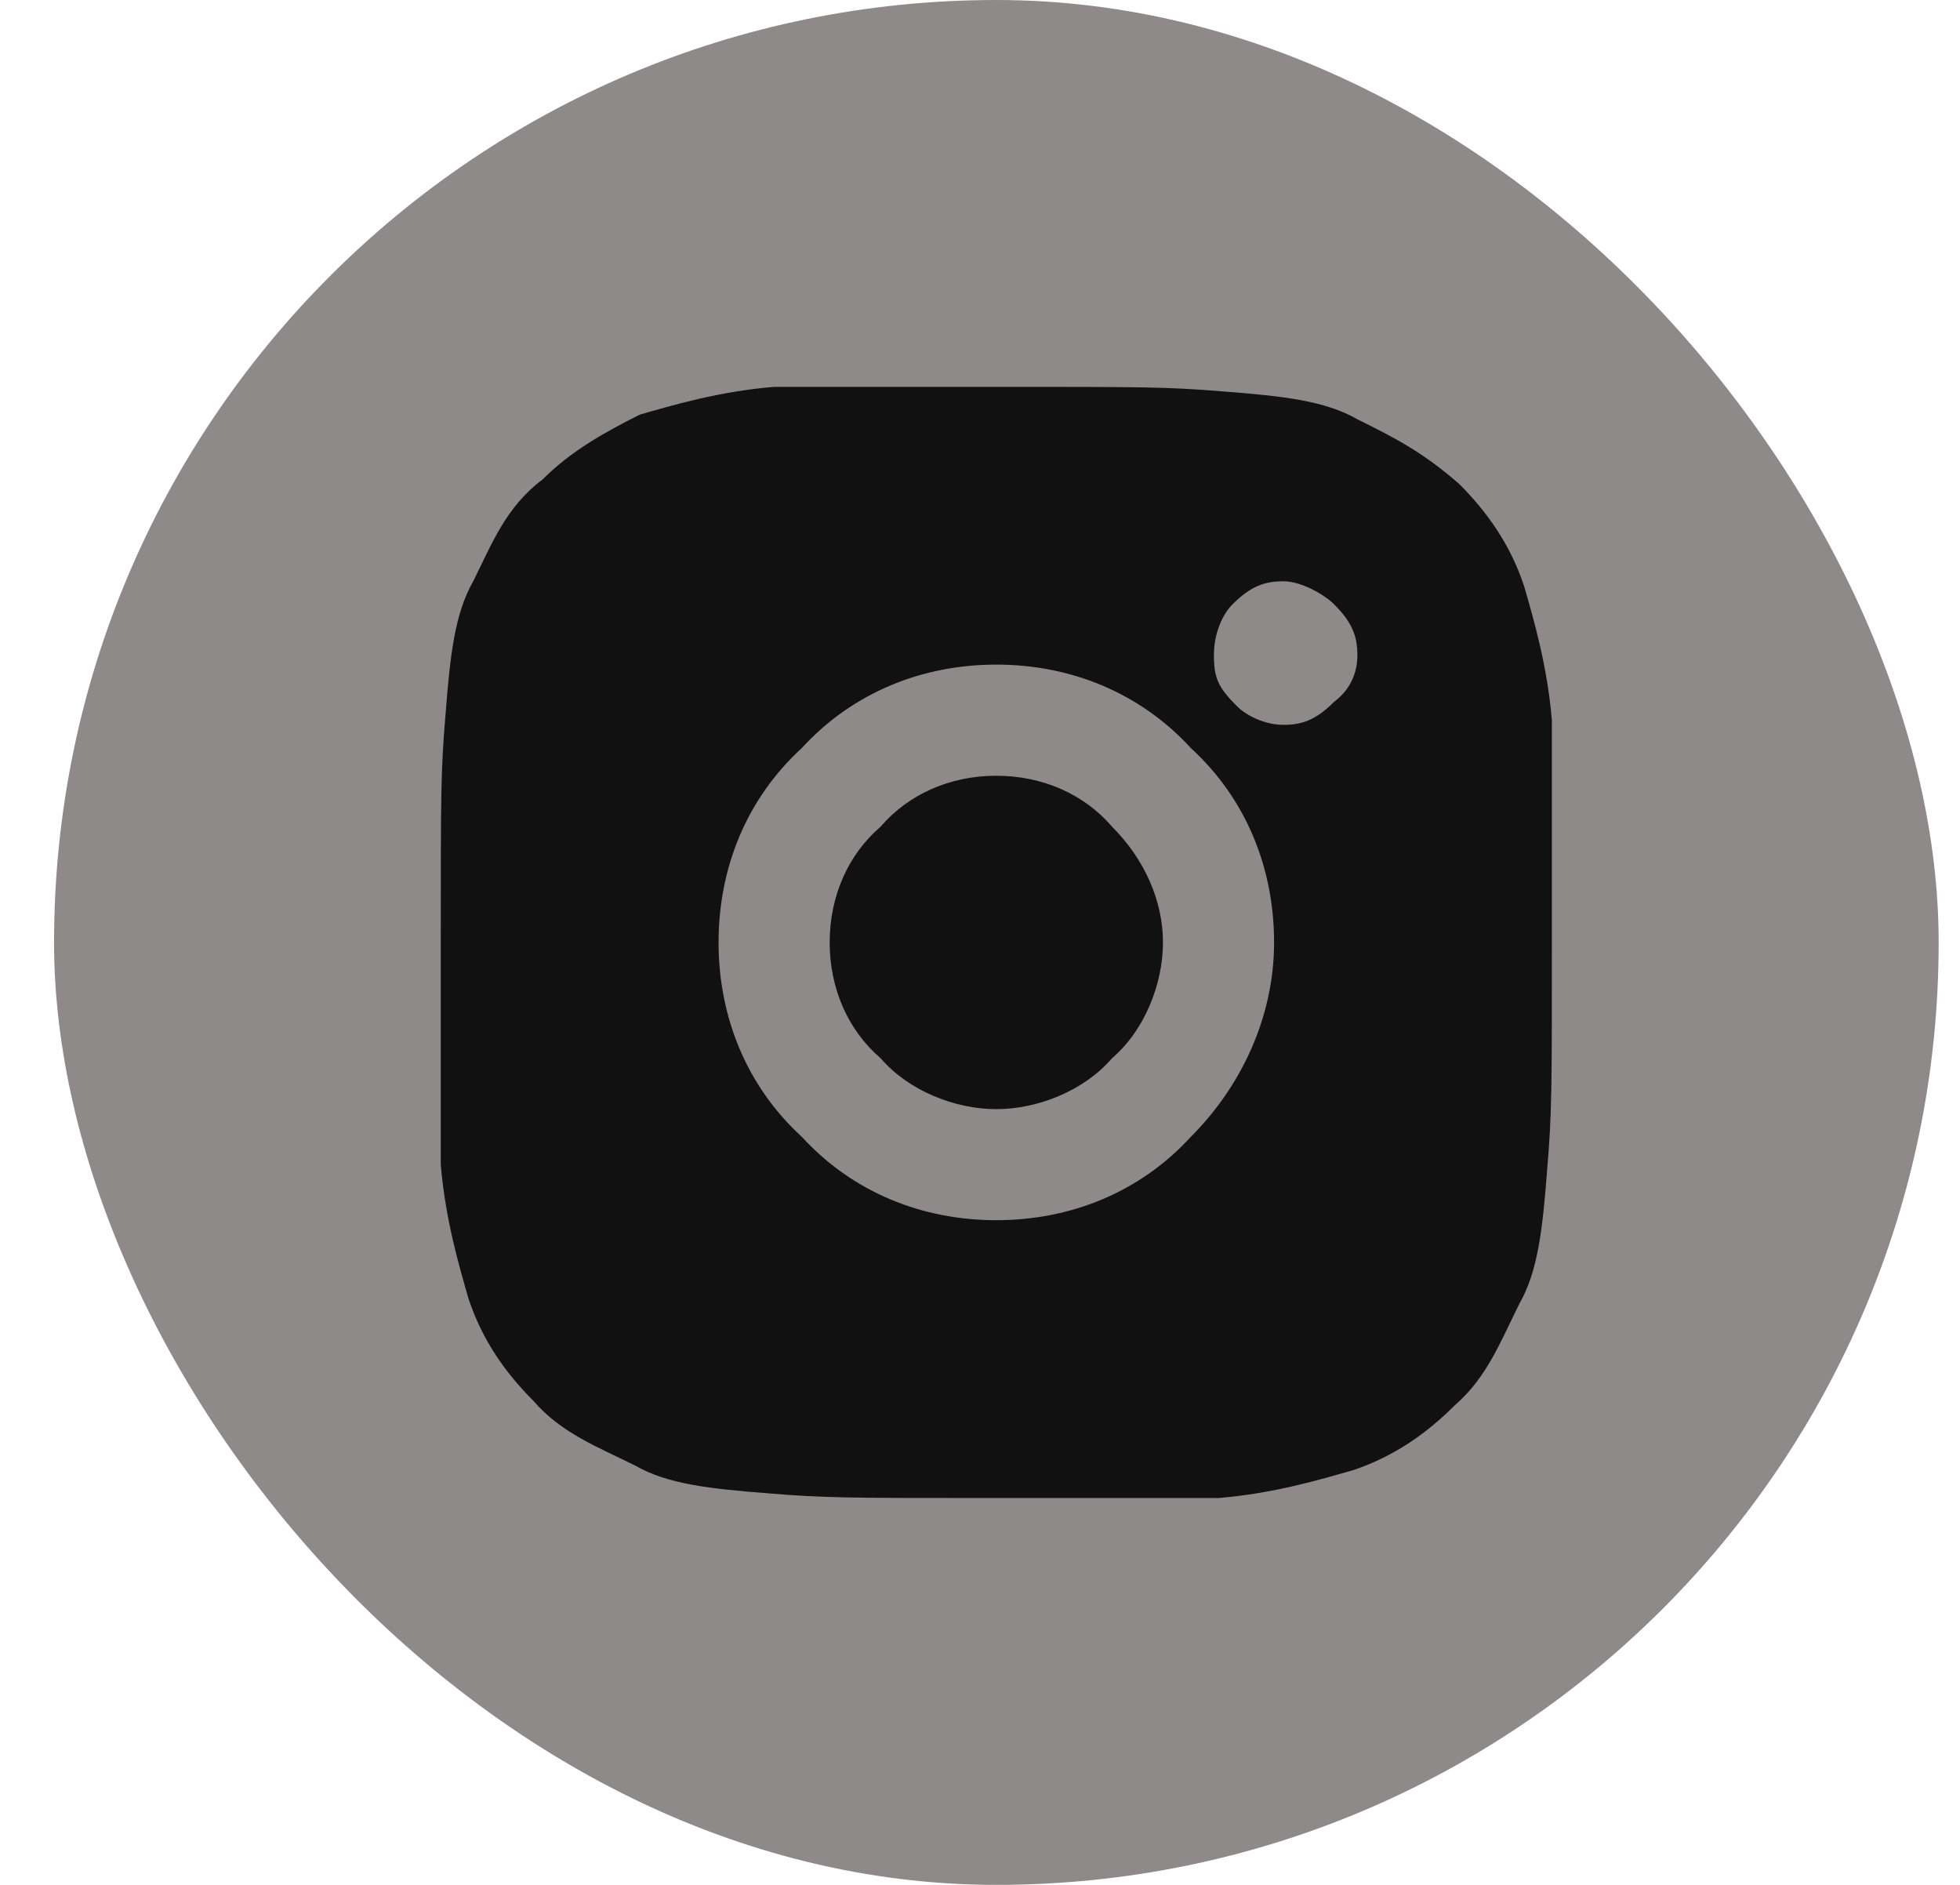 <svg width="26" height="25" viewBox="0 0 26 25" fill="none" xmlns="http://www.w3.org/2000/svg">
<rect x="0.717" width="25" height="25" rx="12.5" fill="#8F8A8A"/>
<path d="M13.216 5.131C15.182 5.131 15.489 5.131 16.226 5.192C17.024 5.253 17.577 5.315 18.006 5.561C18.498 5.806 18.866 5.99 19.358 6.42C19.726 6.789 20.033 7.219 20.217 7.771C20.34 8.201 20.524 8.815 20.586 9.552C20.586 10.228 20.586 10.535 20.586 12.5C20.586 14.465 20.586 14.772 20.524 15.509C20.463 16.307 20.401 16.86 20.156 17.29C19.91 17.781 19.726 18.272 19.296 18.641C18.928 19.009 18.498 19.316 17.945 19.501C17.515 19.623 16.901 19.808 16.164 19.869C15.489 19.869 15.182 19.869 13.216 19.869C11.251 19.869 10.944 19.869 10.207 19.808C9.409 19.746 8.856 19.685 8.427 19.439C7.935 19.194 7.444 19.009 7.075 18.579C6.707 18.211 6.4 17.781 6.216 17.228C6.093 16.799 5.909 16.184 5.847 15.448C5.847 14.772 5.847 14.465 5.847 12.5C5.847 10.535 5.847 10.228 5.909 9.491C5.97 8.692 6.032 8.14 6.277 7.71C6.523 7.219 6.707 6.727 7.198 6.359C7.567 5.99 7.997 5.745 8.488 5.499C8.918 5.376 9.532 5.192 10.269 5.131C10.944 5.131 11.251 5.131 13.216 5.131ZM13.216 8.815C12.234 8.815 11.313 9.184 10.637 9.921C9.9 10.596 9.532 11.517 9.532 12.5C9.532 13.482 9.9 14.404 10.637 15.079C11.313 15.816 12.234 16.184 13.216 16.184C14.199 16.184 15.12 15.816 15.796 15.079C16.471 14.404 16.901 13.482 16.901 12.5C16.901 11.517 16.533 10.596 15.796 9.921C15.12 9.184 14.199 8.815 13.216 8.815ZM18.006 8.692C18.006 8.447 17.945 8.263 17.699 8.017C17.577 7.894 17.27 7.71 17.024 7.71C16.778 7.71 16.594 7.771 16.348 8.017C16.226 8.14 16.103 8.385 16.103 8.692C16.103 8.999 16.164 9.122 16.41 9.368C16.533 9.491 16.778 9.614 17.024 9.614C17.27 9.614 17.454 9.552 17.699 9.307C17.945 9.122 18.006 8.877 18.006 8.692ZM13.216 10.289C13.831 10.289 14.383 10.535 14.752 10.965C15.182 11.395 15.427 11.947 15.427 12.5C15.427 13.053 15.182 13.667 14.752 14.035C14.383 14.465 13.769 14.711 13.216 14.711C12.664 14.711 12.05 14.465 11.681 14.035C11.251 13.667 11.006 13.114 11.006 12.5C11.006 11.886 11.251 11.333 11.681 10.965C12.05 10.535 12.602 10.289 13.216 10.289Z" fill="#111111"/>
</svg>
